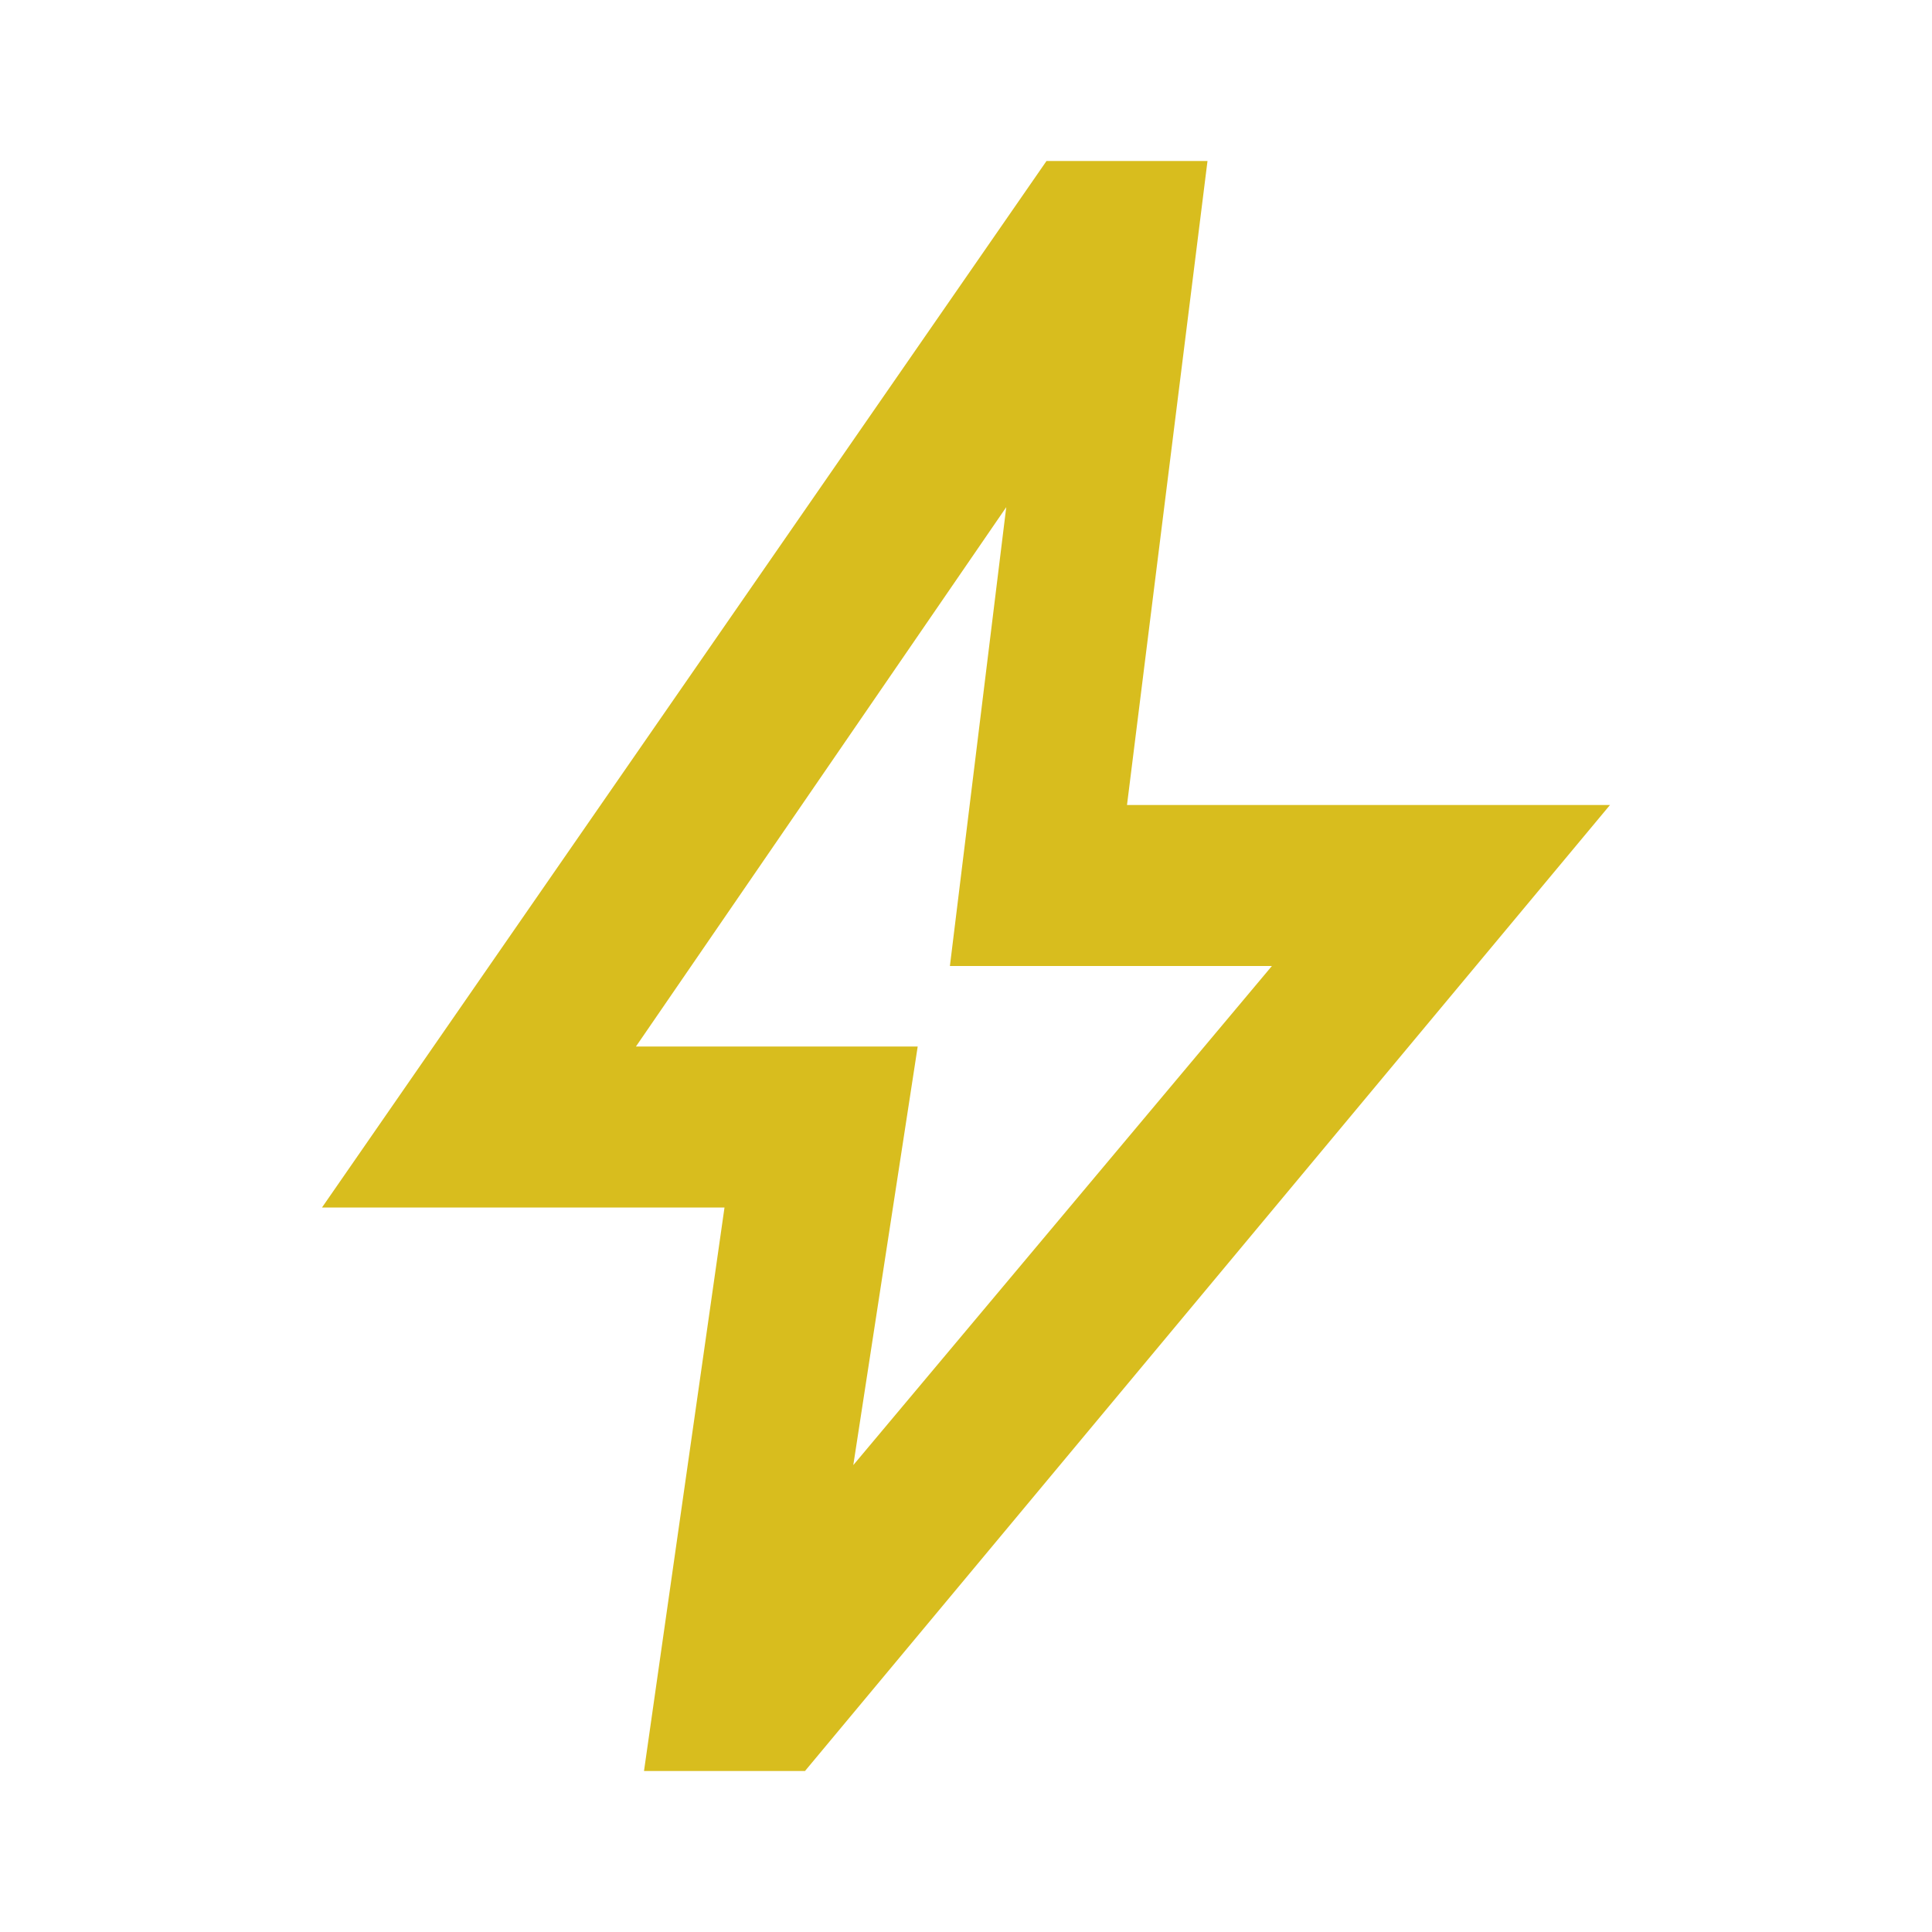 <?xml version="1.0" encoding="UTF-8"?>
<svg id="Layer_1" xmlns="http://www.w3.org/2000/svg" version="1.1" viewBox="0 0 24 24">
  <!-- Generator: Adobe Illustrator 29.5.1, SVG Export Plug-In . SVG Version: 2.1.0 Build 141)  -->
  <path d="M10.6,18.2l5.2-6.2h-4l.7-5.7-4.6,6.7h3.5l-.8,5.2ZM8,22l1-7h-5L13,2h2l-1,8h6l-10,12h-2Z" fill="#d8bd1e"/>
</svg>